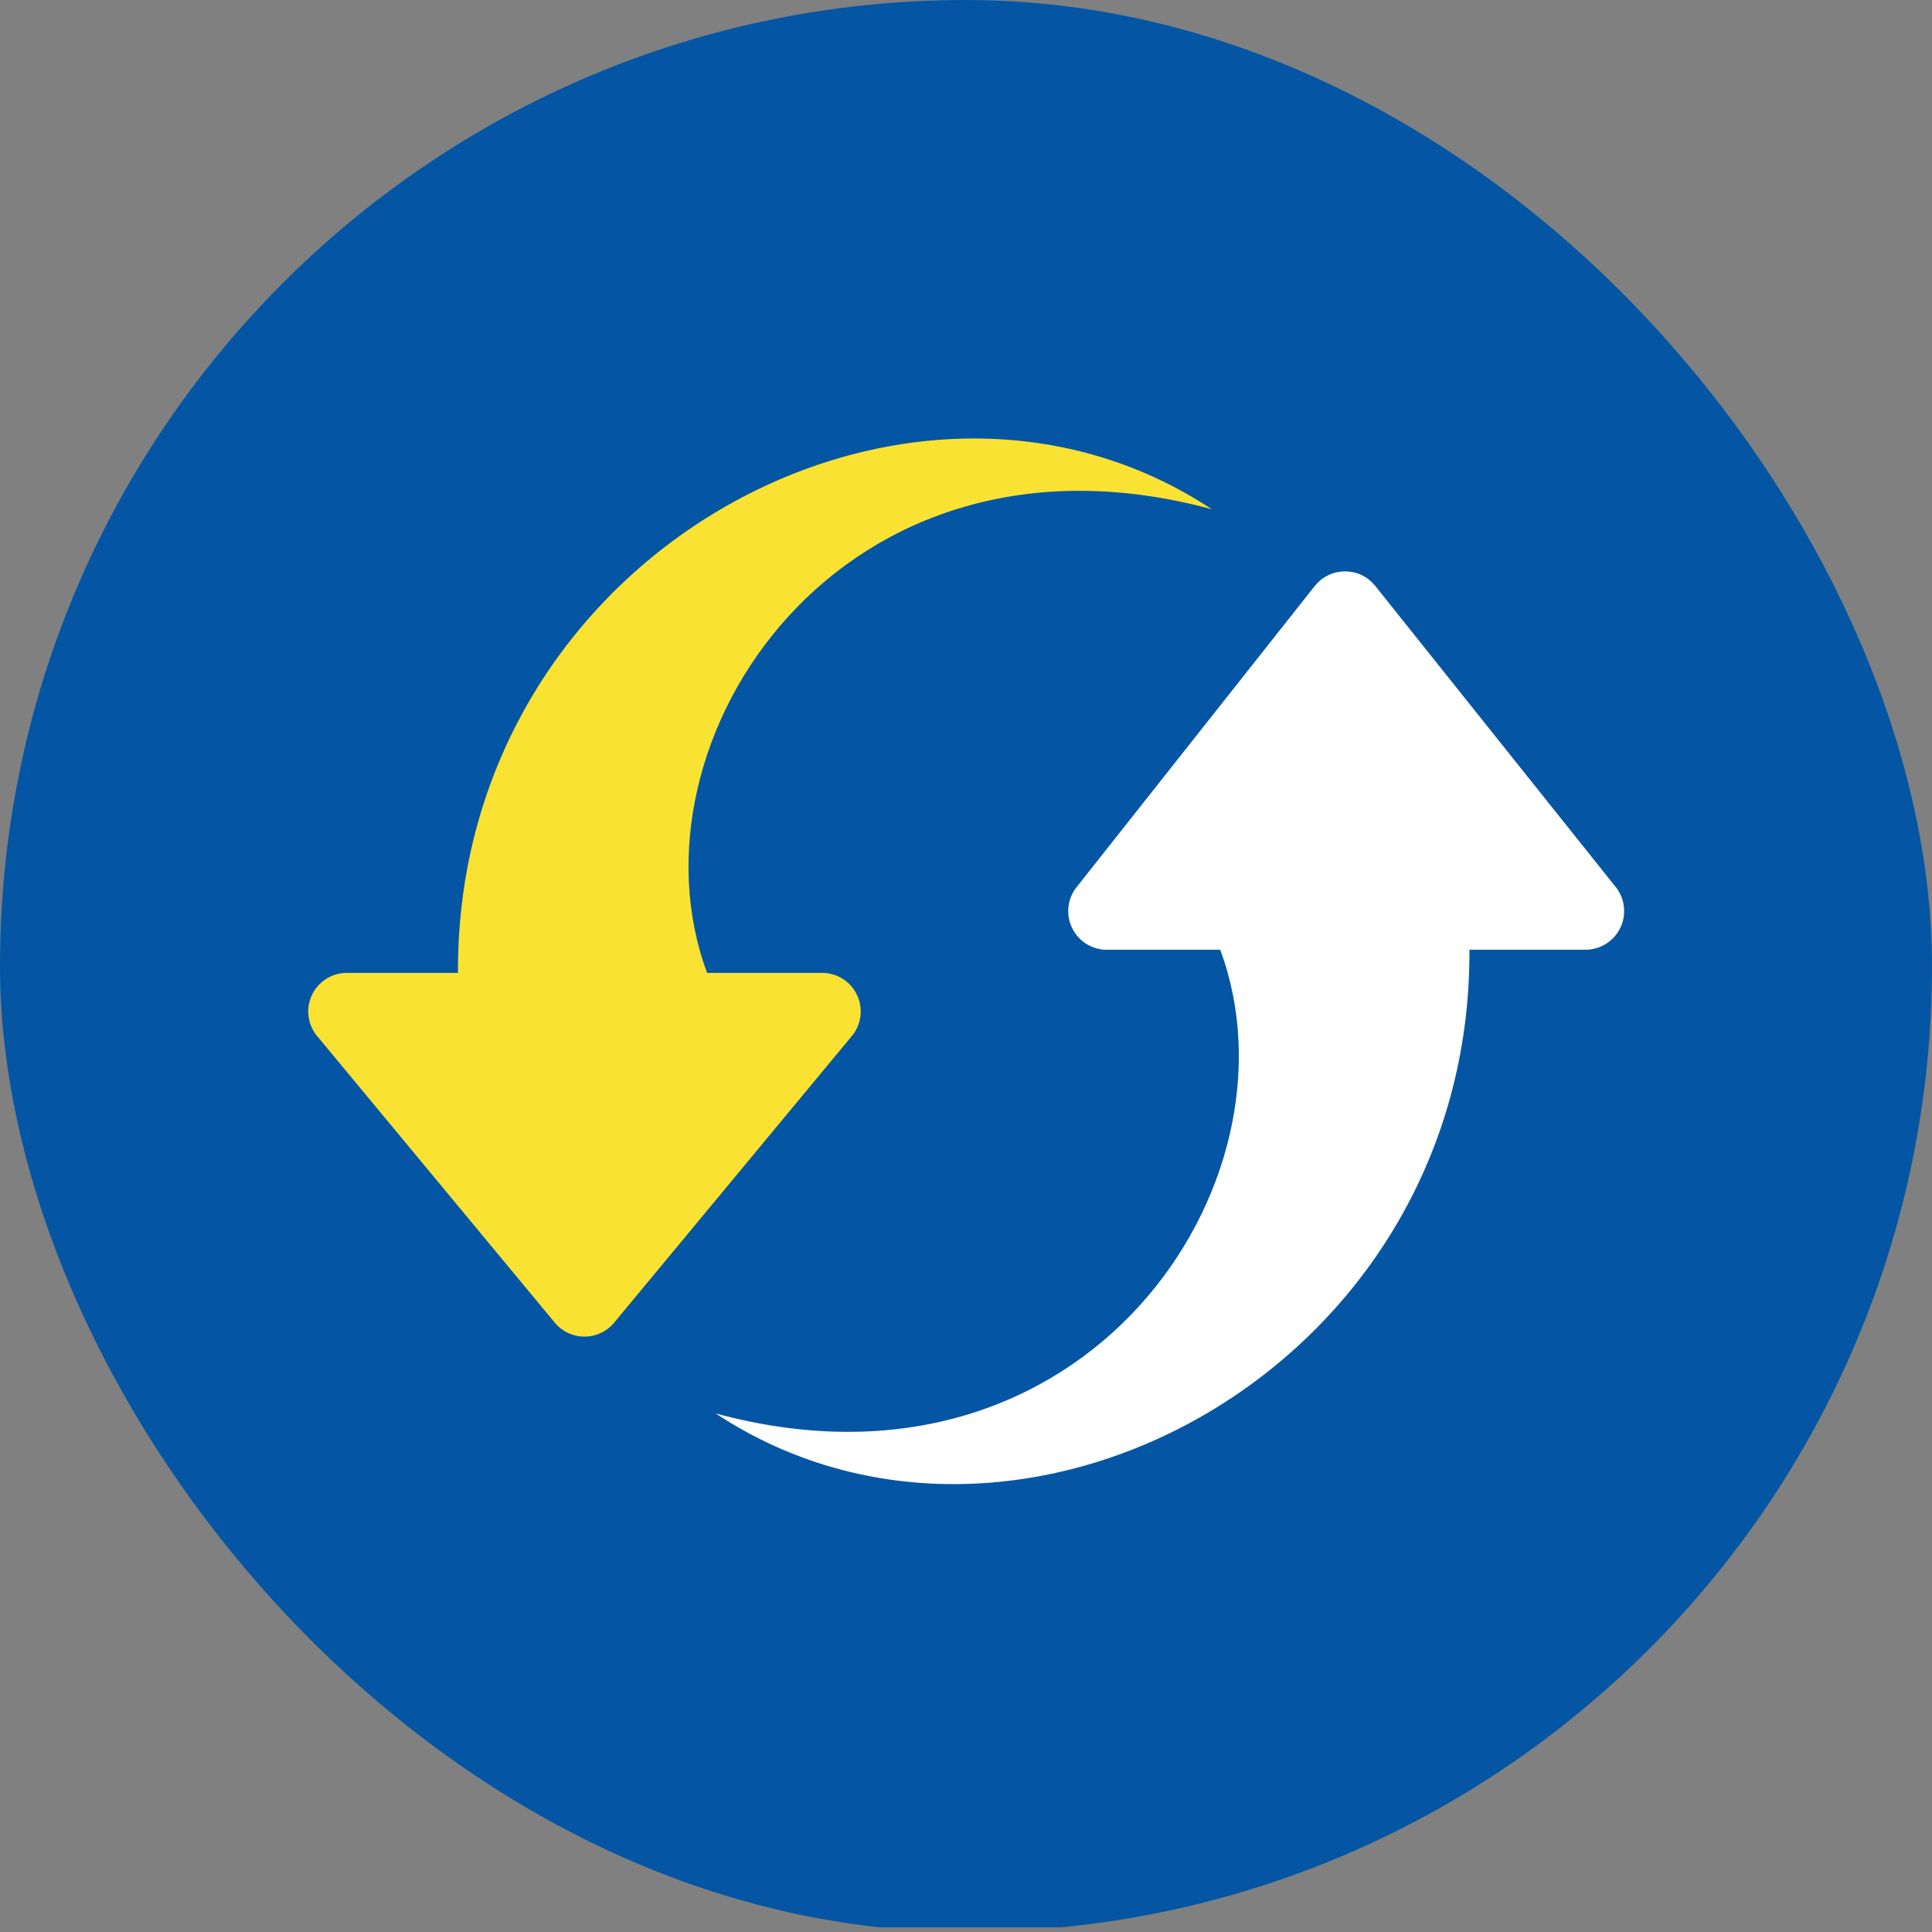 <svg width="24" height="24" viewBox="0 0 24 24" fill="none" xmlns="http://www.w3.org/2000/svg">
<rect x="0" y="0" width="24" height="24" fill="#808080" stroke="none"/>
<g clip-path="url(#clip0_11485_342900)">
<path d="M24 -0.058H0V23.942H24V-0.058Z" fill="#0456A4"/>
<path d="M8.784 12.086C7.714 9.206 10.455 5.078 15.053 6.326C11.314 3.849 5.665 6.873 5.689 12.086H4.282C4.196 12.091 4.112 12.119 4.041 12.167C3.969 12.215 3.912 12.282 3.875 12.36C3.838 12.438 3.823 12.525 3.831 12.611C3.84 12.697 3.871 12.779 3.922 12.849L6.903 16.444C6.948 16.494 7.003 16.535 7.065 16.562C7.126 16.59 7.193 16.604 7.261 16.604C7.328 16.604 7.395 16.59 7.456 16.562C7.518 16.535 7.573 16.494 7.618 16.444L10.599 12.849C10.65 12.779 10.681 12.697 10.69 12.611C10.698 12.525 10.683 12.438 10.646 12.36C10.609 12.282 10.552 12.215 10.48 12.167C10.409 12.119 10.325 12.091 10.239 12.086H8.784Z" fill="#F9E232"/>
<path d="M20.083 11.034L17.078 7.271C17.033 7.217 16.977 7.173 16.913 7.143C16.849 7.113 16.779 7.098 16.709 7.098C16.638 7.098 16.569 7.113 16.505 7.143C16.441 7.173 16.384 7.217 16.339 7.271L13.363 11.034C13.312 11.104 13.281 11.186 13.272 11.271C13.264 11.357 13.278 11.443 13.315 11.521C13.351 11.599 13.408 11.666 13.479 11.715C13.55 11.763 13.633 11.792 13.718 11.798H15.158C16.229 14.678 13.488 18.806 8.89 17.558C12.634 20.034 18.278 17.01 18.254 11.798H19.694C19.783 11.798 19.87 11.774 19.946 11.727C20.022 11.681 20.083 11.615 20.123 11.536C20.164 11.457 20.181 11.368 20.174 11.279C20.167 11.191 20.136 11.106 20.083 11.034Z" fill="white"/>
</g>
<defs>
<clipPath id="clip0_11485_342900">
<rect width="24" height="24" rx="12" fill="white"/>
</clipPath>
</defs>
</svg>
